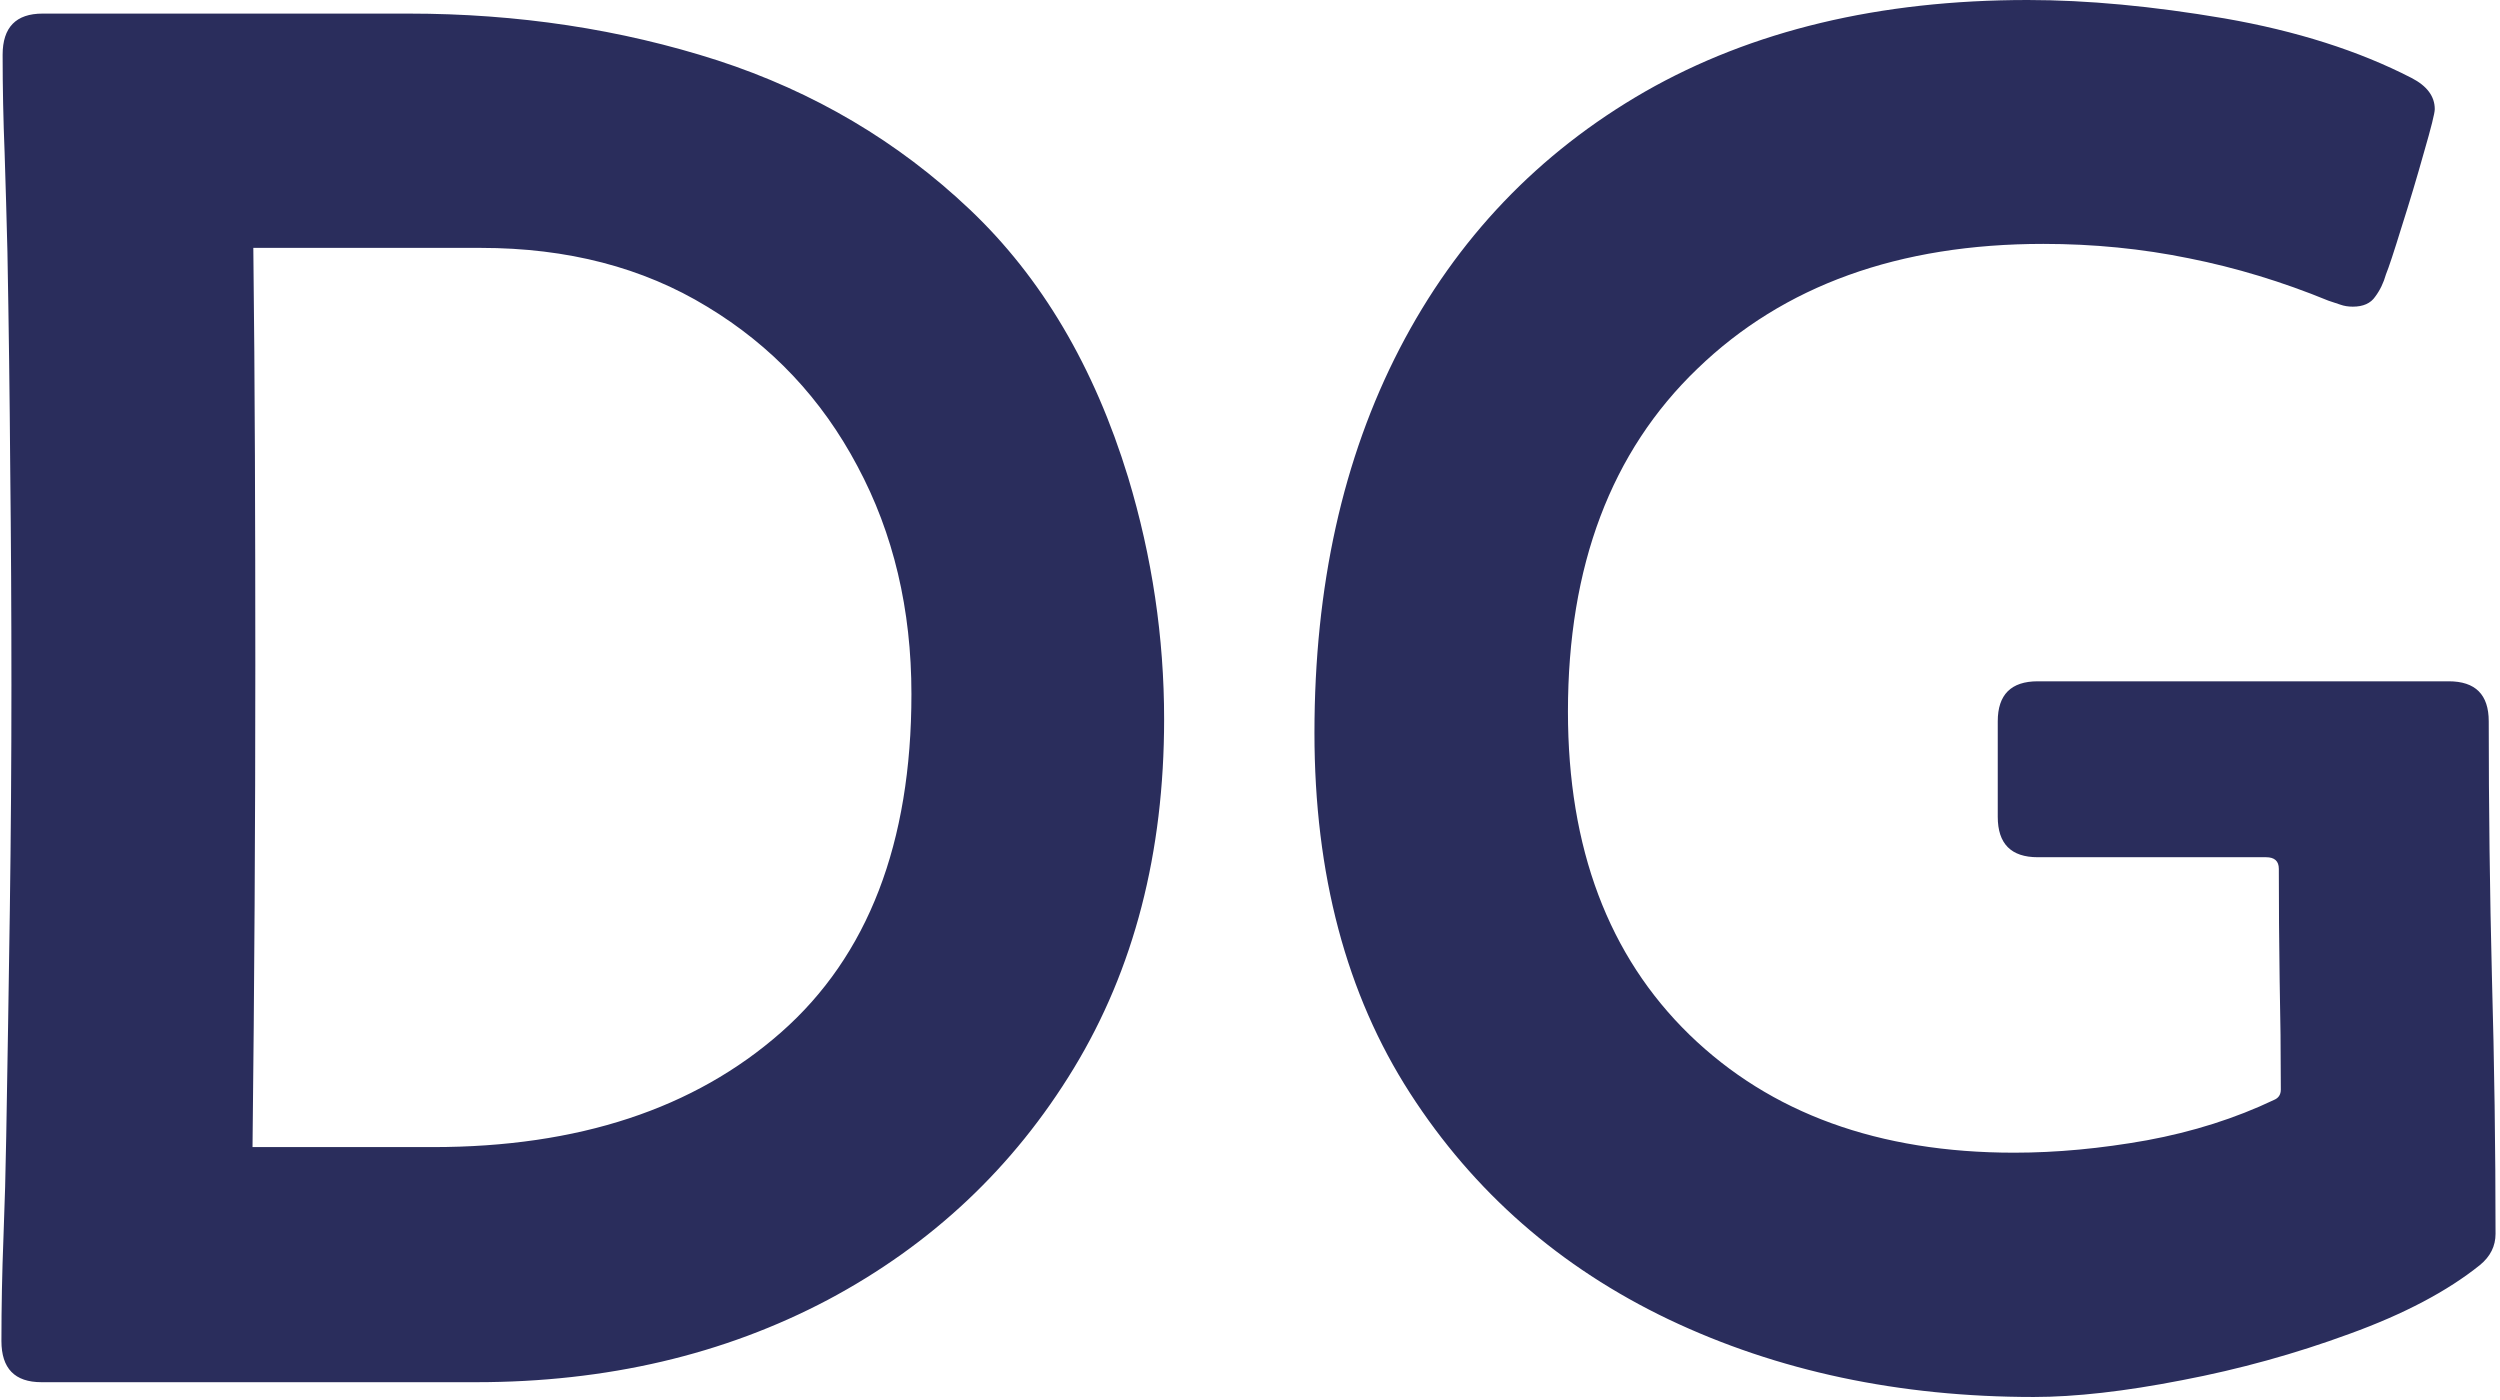 <svg xmlns="http://www.w3.org/2000/svg" version="1.1" xmlns:xlink="http://www.w3.org/1999/xlink" xmlns:svgjs="http://svgjs.dev/svgjs" width="1500" height="840" viewBox="0 0 1500 840"><g transform="matrix(1,0,0,1,-0.909,-0.904)"><svg viewBox="0 0 396 222" data-background-color="#dfdad6" preserveAspectRatio="xMidYMid meet" height="840" width="1500" xmlns="http://www.w3.org/2000/svg" xmlns:xlink="http://www.w3.org/1999/xlink"><g id="tight-bounds" transform="matrix(1,0,0,1,0.24,0.239)"><svg viewBox="0 0 395.52 221.522" height="221.522" width="395.52"><g><svg viewBox="0 0 395.52 221.522" height="221.522" width="395.52"><g><svg viewBox="0 0 395.52 221.522" height="221.522" width="395.52"><g id="textblocktransform"><svg viewBox="0 0 395.52 221.522" height="221.522" width="395.52" id="textblock"><g><svg viewBox="0 0 395.52 221.522" height="221.522" width="395.52"><g transform="matrix(1,0,0,1,0,0)"><svg width="395.52" viewBox="3.05 -34.57 62.38 34.94" height="221.522" data-palette-color="#2a2d5c"><path d="M14.92 0L4.05 0Q3.05 0 3.05-1.03L3.05-1.03Q3.05-2.32 3.1-3.6 3.15-4.88 3.17-6.15L3.17-6.15Q3.22-8.98 3.26-11.8 3.3-14.62 3.3-17.43L3.3-17.43Q3.3-20.14 3.27-22.85 3.25-25.56 3.2-28.27L3.2-28.27Q3.17-29.49 3.13-30.74 3.08-31.98 3.08-33.2L3.08-33.2Q3.08-34.23 4.08-34.23L4.08-34.23 13.23-34.23Q17.33-34.23 20.96-33.06 24.58-31.88 27.27-29.33 29.96-26.78 31.23-22.63L31.23-22.63Q32.13-19.65 32.13-16.58L32.13-16.58Q32.13-11.57 29.87-7.85 27.61-4.13 23.72-2.06 19.82 0 14.92 0L14.92 0ZM9.33-5.88L9.33-5.88 13.84-5.88Q19.29-5.88 22.55-8.75 25.81-11.62 25.81-17.21L25.81-17.21Q25.81-20.39 24.46-22.91 23.12-25.44 20.7-26.9 18.29-28.37 15.04-28.37L15.04-28.37 9.35-28.37Q9.38-25.78 9.39-23.17 9.4-20.56 9.4-17.94L9.4-17.94Q9.4-11.94 9.33-5.88ZM65.43-3.71L65.43-3.71Q65.43-3.25 65.04-2.93L65.04-2.93Q63.82-1.95 61.78-1.21 59.74-0.46 57.59-0.05 55.44 0.37 53.88 0.37L53.88 0.37Q48.83 0.37 44.75-1.57 40.67-3.52 38.28-7.23 35.89-10.94 35.89-16.24L35.89-16.24Q35.89-21.73 38.02-25.85 40.16-29.98 44.16-32.28 48.17-34.57 53.73-34.57L53.73-34.57Q55.95-34.57 58.65-34.11 61.35-33.64 63.33-32.62L63.33-32.62Q63.91-32.32 63.91-31.84L63.91-31.84Q63.91-31.69 63.64-30.76 63.38-29.83 63.08-28.89 62.79-27.95 62.69-27.71L62.69-27.71Q62.6-27.39 62.42-27.15 62.25-26.9 61.86-26.9L61.86-26.9Q61.69-26.9 61.55-26.95 61.4-27 61.25-27.05L61.25-27.05Q59.52-27.76 57.76-28.11 56-28.47 54.12-28.47L54.12-28.47Q48.7-28.47 45.47-25.35 42.23-22.24 42.23-16.77L42.23-16.77Q42.23-11.65 45.27-8.69 48.31-5.74 53.39-5.74L53.39-5.74Q54.98-5.74 56.71-6.05 58.44-6.37 59.89-7.06L59.89-7.06Q60.06-7.13 60.06-7.32L60.06-7.32Q60.06-8.69 60.03-10.08 60.01-11.47 60.01-12.84L60.01-12.84Q60.01-13.13 59.69-13.13L59.69-13.13 53.98-13.13Q52.98-13.13 52.98-14.14L52.98-14.14 52.98-16.53Q52.98-17.53 53.98-17.53L53.98-17.53 64.26-17.53Q65.26-17.53 65.26-16.53L65.26-16.53Q65.26-13.33 65.34-10.12 65.43-6.91 65.43-3.71Z" opacity="1" transform="matrix(1,0,0,1,0,0)" fill="#2a2d5c" class="wordmark-text-0" data-fill-palette-color="primary" id="text-0"></path></svg></g></svg></g></svg></g></svg></g><g></g></svg></g><defs></defs></svg><rect width="395.52" height="221.522" fill="none" stroke="none" visibility="hidden"></rect></g></svg></g></svg>